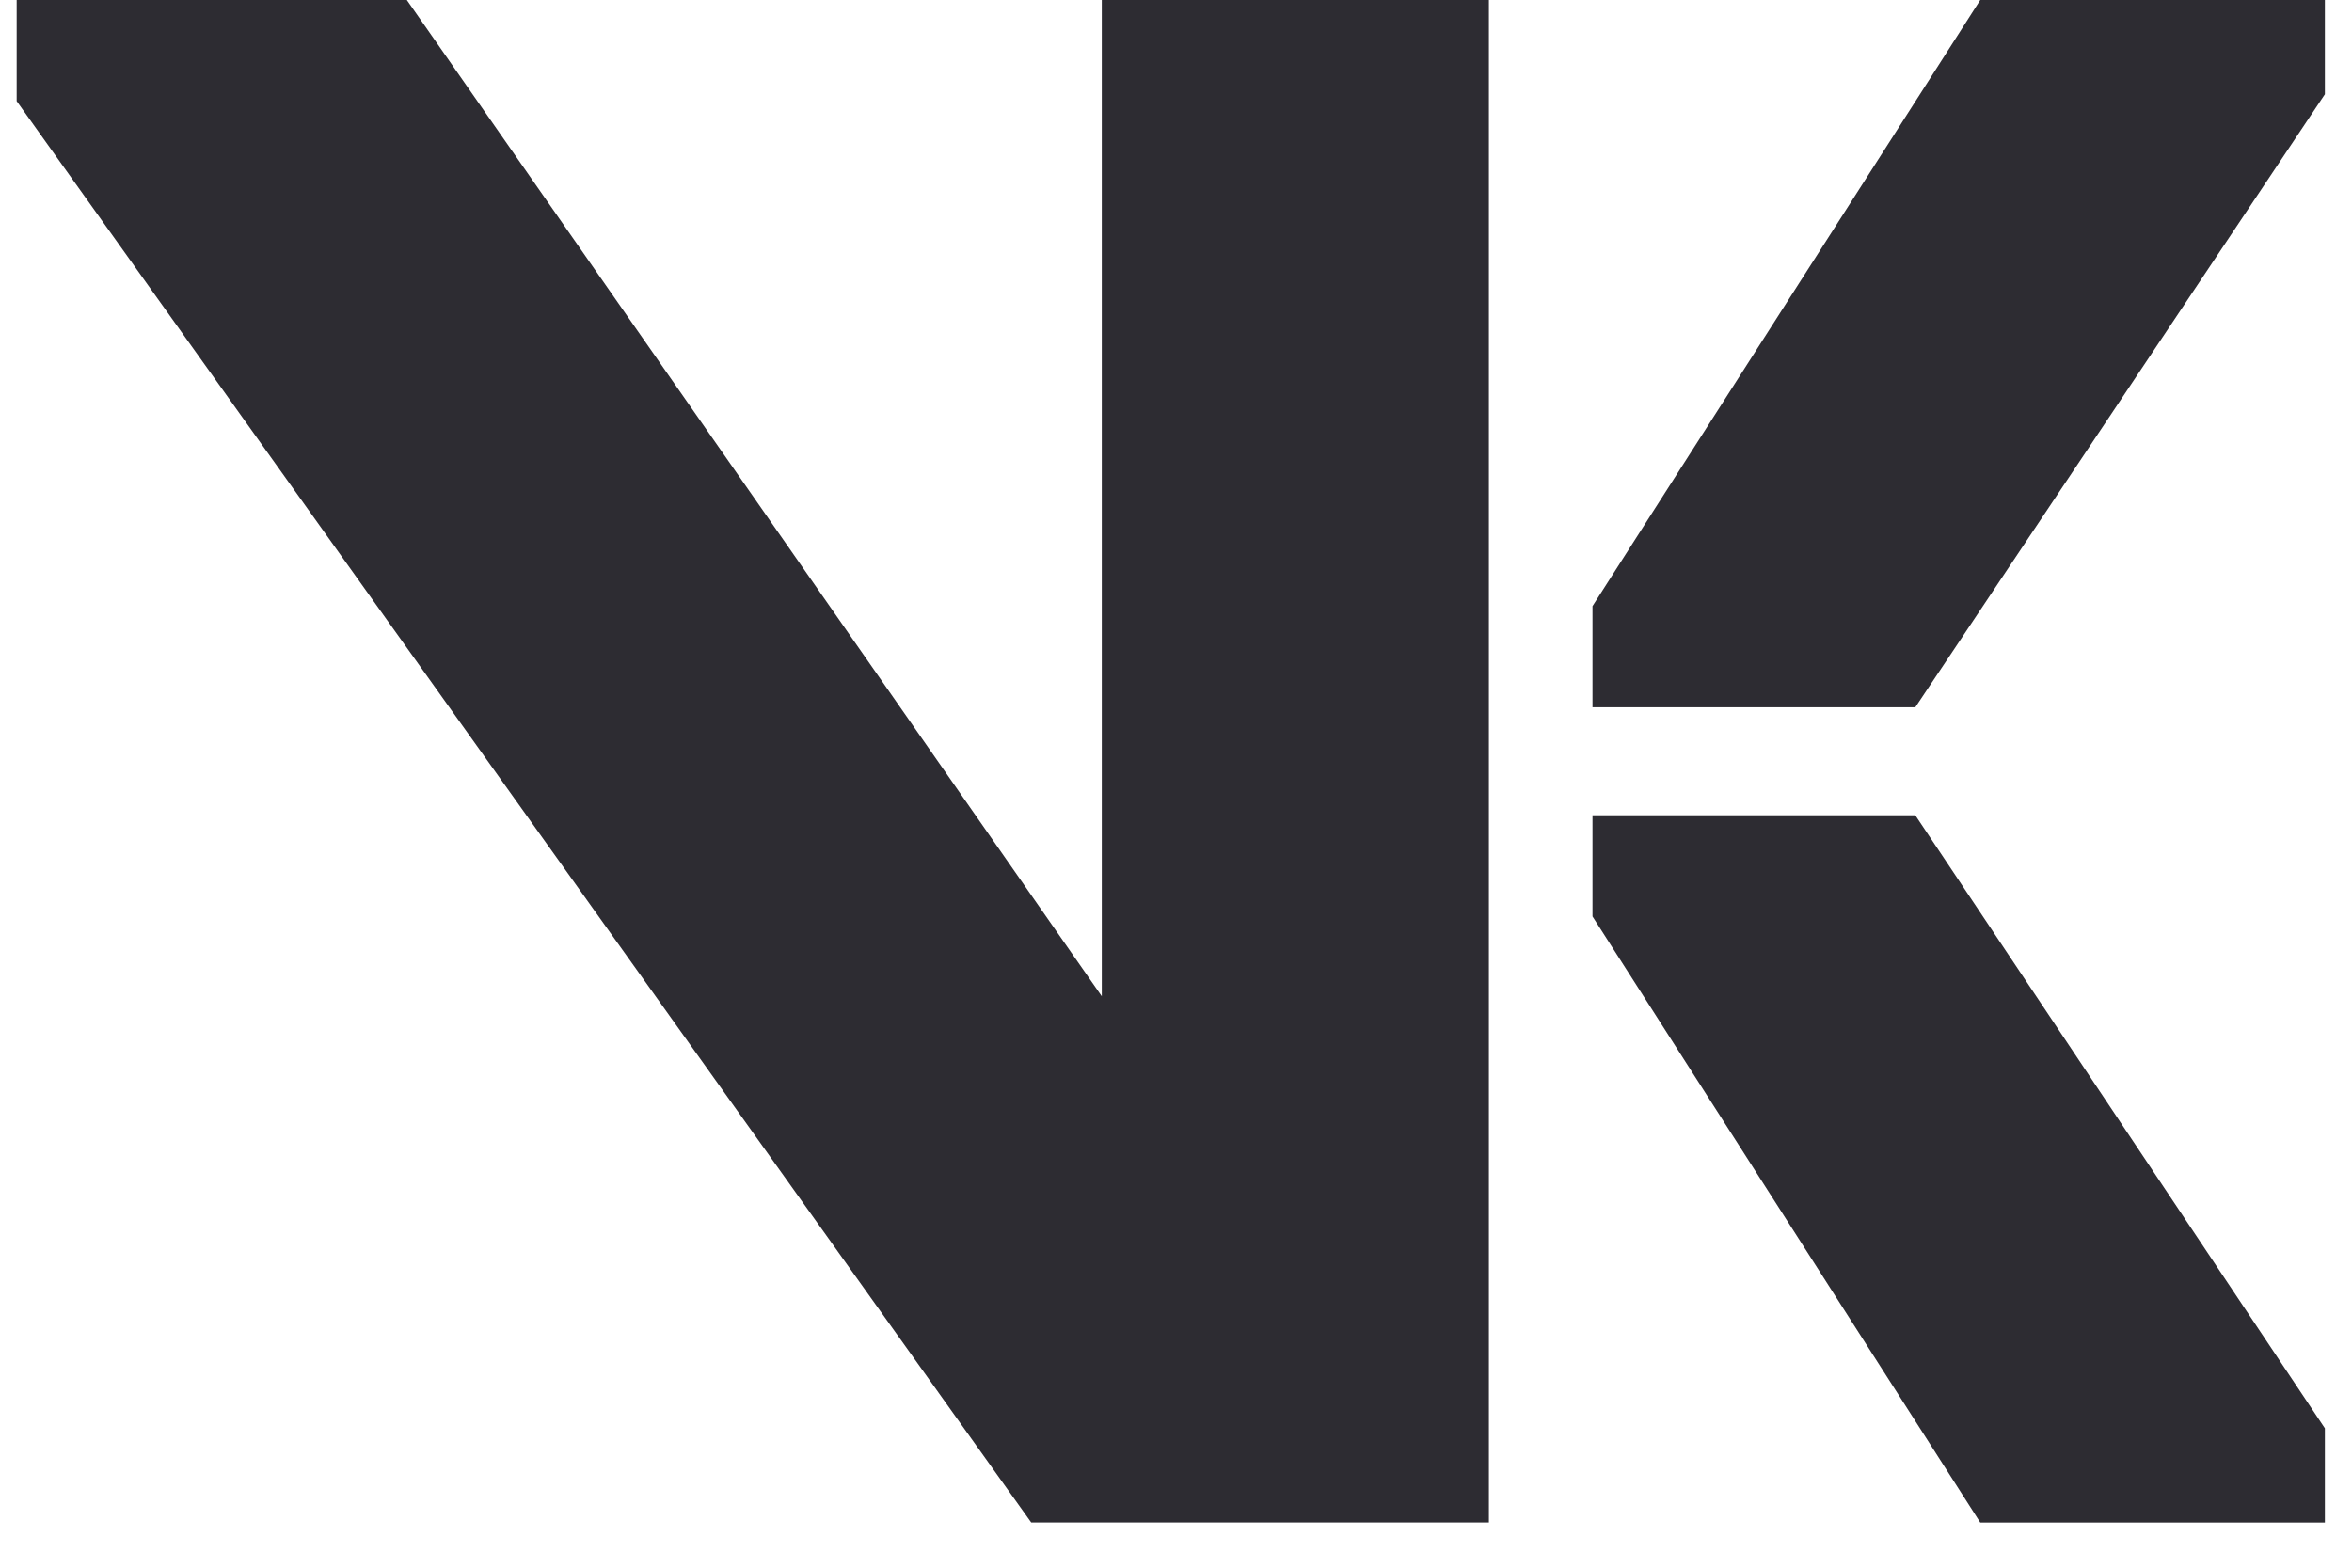 <svg width="36" height="24" viewBox="0 0 36 24" fill="none" xmlns="http://www.w3.org/2000/svg">
<path d="M0.255 1.548V0H6.227L16.864 15.252V0H22.789V23.308H15.784L0.255 1.548Z" fill="#2D2C32"/>
<path d="M24.375 9.279V10.828H29.316L35.585 1.443V0H30.31L24.375 9.279Z" fill="#2D2C32"/>
<path d="M24.375 14.03V12.481H29.316L35.585 21.866V23.309H30.31L24.375 14.03Z" fill="#2D2C32"/>
</svg>
